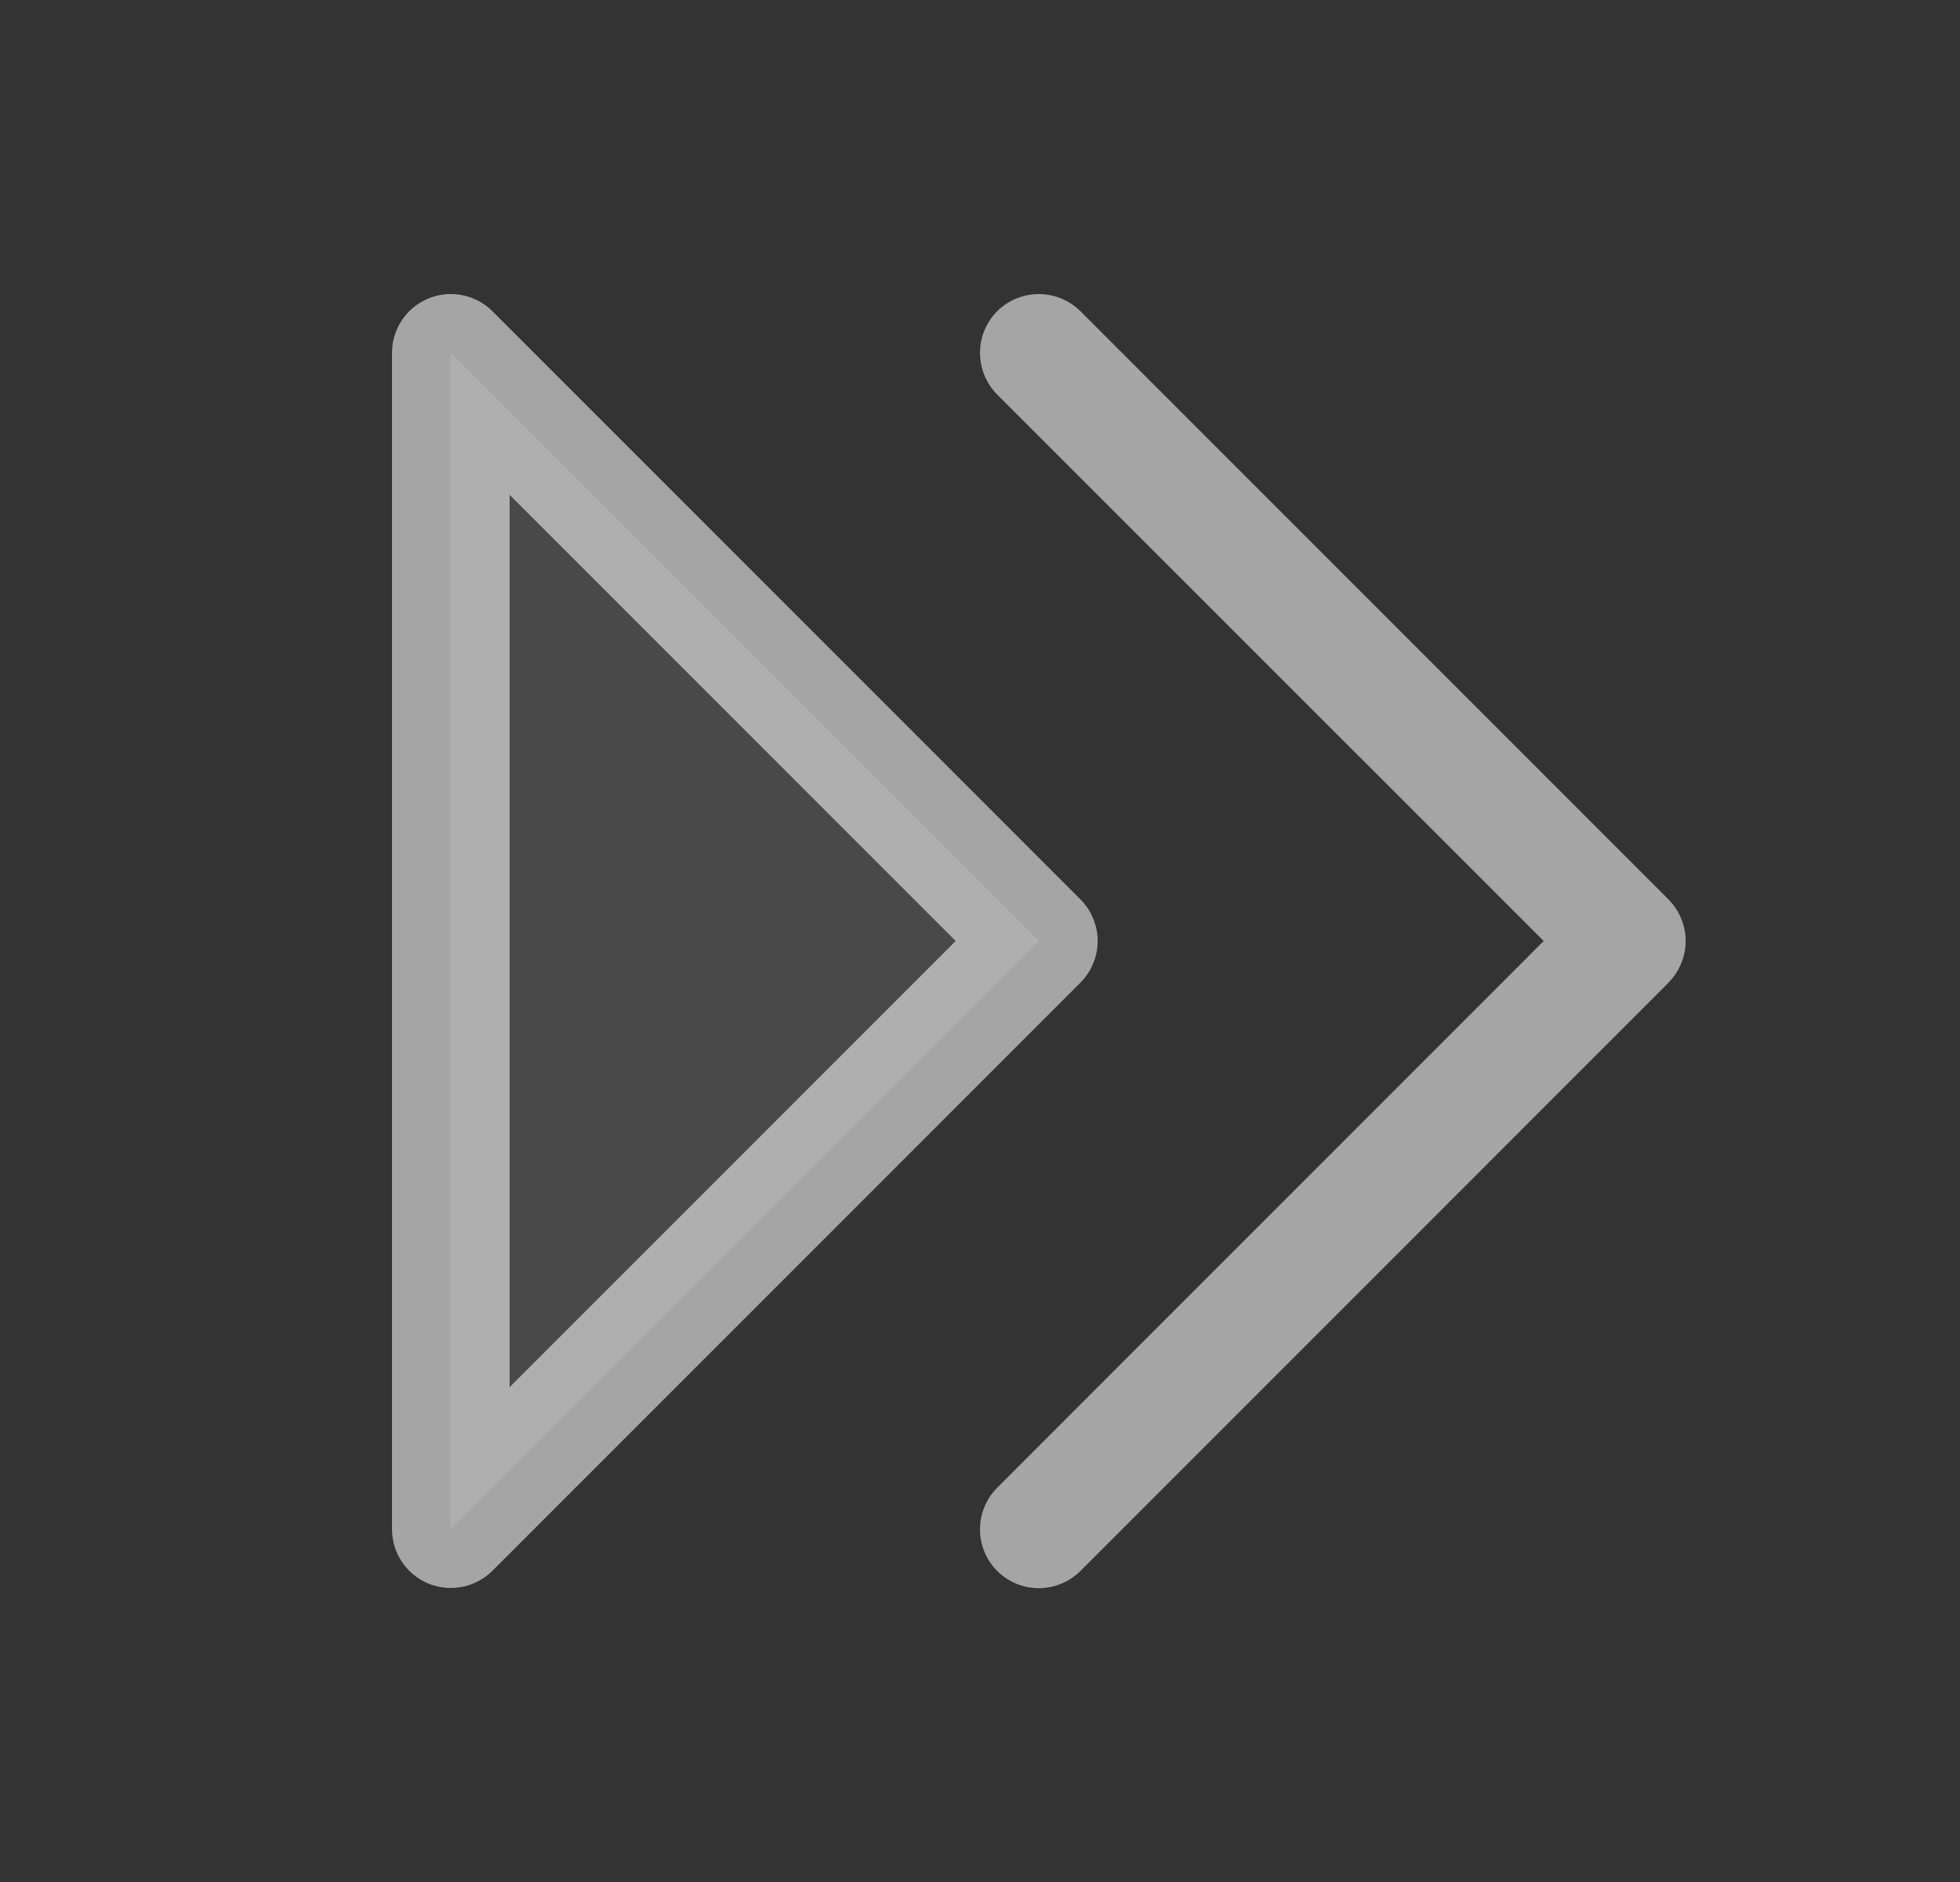 <svg width="25" height="24" viewBox="0 0 25 24" fill="none" xmlns="http://www.w3.org/2000/svg">
<rect x="0" y="0" width="25" height="24" fill="#333333" stroke="none"/>
<path opacity="0.2" d="M13.25 12L5.75 19.5V4.5L13.25 12Z" fill="white" fill-opacity="0.56"/>
<path d="M13.781 11.469L6.281 3.969C6.176 3.864 6.042 3.793 5.896 3.764C5.751 3.735 5.6 3.75 5.463 3.807C5.326 3.863 5.209 3.96 5.126 4.083C5.044 4.206 5 4.352 5 4.5V19.5C5 19.648 5.044 19.794 5.126 19.917C5.209 20.04 5.326 20.137 5.463 20.194C5.6 20.25 5.751 20.265 5.896 20.236C6.042 20.207 6.176 20.136 6.281 20.031L13.781 12.531C13.85 12.461 13.906 12.378 13.943 12.287C13.981 12.196 14.001 12.099 14.001 12C14.001 11.901 13.981 11.804 13.943 11.713C13.906 11.622 13.85 11.539 13.781 11.469ZM6.5 17.69V6.31L12.19 12L6.5 17.69ZM21.281 12.533L13.781 20.033C13.64 20.174 13.449 20.253 13.25 20.253C13.051 20.253 12.86 20.174 12.719 20.033C12.579 19.893 12.5 19.702 12.5 19.503C12.5 19.304 12.579 19.113 12.719 18.972L19.69 12L12.719 5.031C12.579 4.89 12.5 4.699 12.5 4.5C12.5 4.301 12.579 4.11 12.719 3.969C12.86 3.829 13.051 3.75 13.25 3.75C13.449 3.75 13.64 3.829 13.781 3.969L21.281 11.469C21.35 11.539 21.406 11.622 21.443 11.713C21.481 11.804 21.501 11.901 21.501 12C21.501 12.099 21.481 12.196 21.443 12.287C21.406 12.378 21.35 12.461 21.281 12.531V12.533Z" fill="white" fill-opacity="0.56"/>
</svg>
